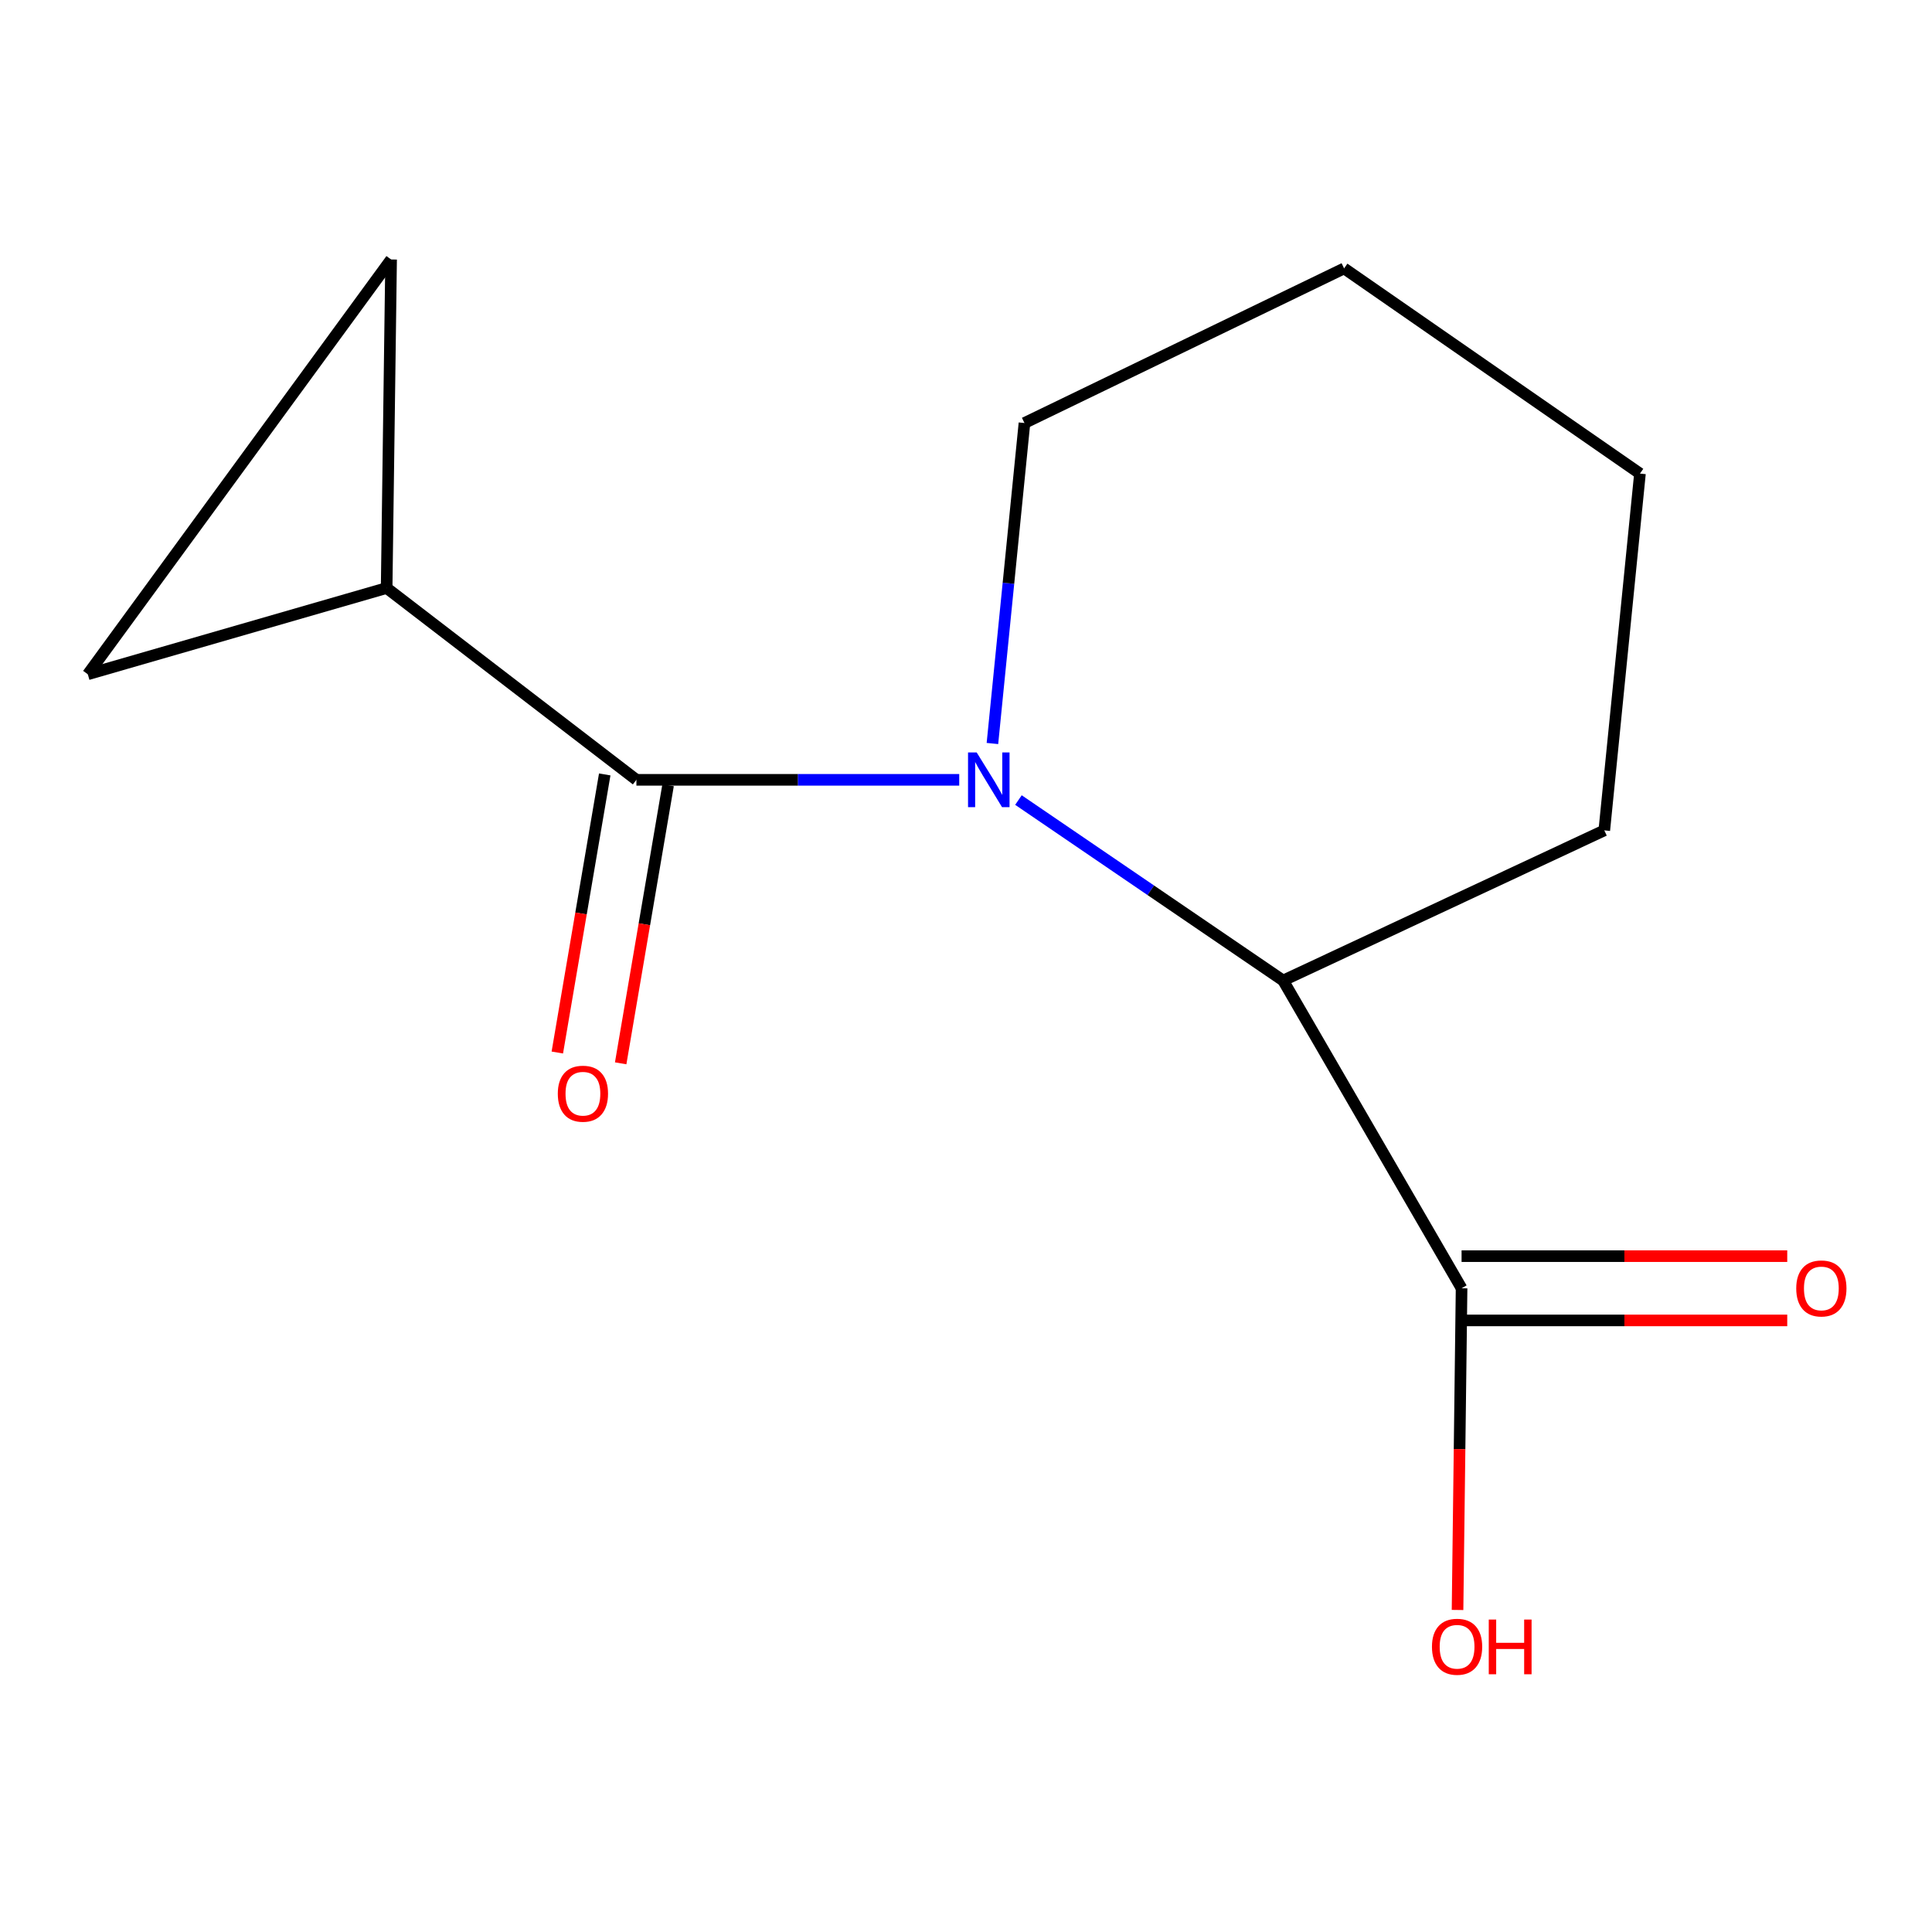 <?xml version='1.0' encoding='iso-8859-1'?>
<svg version='1.1' baseProfile='full'
              xmlns='http://www.w3.org/2000/svg'
                      xmlns:rdkit='http://www.rdkit.org/xml'
                      xmlns:xlink='http://www.w3.org/1999/xlink'
                  xml:space='preserve'
width='1000px' height='1000px' viewBox='0 0 1000 1000'>
<!-- END OF HEADER -->
<rect style='opacity:1.0;fill:#FFFFFF;stroke:none' width='1000' height='1000' x='0' y='0'> </rect>
<path class='bond-0' d='M 496.497,403.638 L 412.95,403.638' style='fill:none;fill-rule:evenodd;stroke:#0000FF;stroke-width:6px;stroke-linecap:butt;stroke-linejoin:miter;stroke-opacity:1' />
<path class='bond-0' d='M 412.95,403.638 L 329.404,403.638' style='fill:none;fill-rule:evenodd;stroke:#000000;stroke-width:6px;stroke-linecap:butt;stroke-linejoin:miter;stroke-opacity:1' />
<path class='bond-1' d='M 527.147,414.105 L 595.653,460.814' style='fill:none;fill-rule:evenodd;stroke:#0000FF;stroke-width:6px;stroke-linecap:butt;stroke-linejoin:miter;stroke-opacity:1' />
<path class='bond-1' d='M 595.653,460.814 L 664.158,507.523' style='fill:none;fill-rule:evenodd;stroke:#000000;stroke-width:6px;stroke-linecap:butt;stroke-linejoin:miter;stroke-opacity:1' />
<path class='bond-8' d='M 513.677,384.838 L 521.968,301.896' style='fill:none;fill-rule:evenodd;stroke:#0000FF;stroke-width:6px;stroke-linecap:butt;stroke-linejoin:miter;stroke-opacity:1' />
<path class='bond-8' d='M 521.968,301.896 L 530.26,218.953' style='fill:none;fill-rule:evenodd;stroke:#000000;stroke-width:6px;stroke-linecap:butt;stroke-linejoin:miter;stroke-opacity:1' />
<path class='bond-2' d='M 329.404,403.638 L 200.126,304.356' style='fill:none;fill-rule:evenodd;stroke:#000000;stroke-width:6px;stroke-linecap:butt;stroke-linejoin:miter;stroke-opacity:1' />
<path class='bond-6' d='M 313.007,400.843 L 300.736,472.813' style='fill:none;fill-rule:evenodd;stroke:#000000;stroke-width:6px;stroke-linecap:butt;stroke-linejoin:miter;stroke-opacity:1' />
<path class='bond-6' d='M 300.736,472.813 L 288.465,544.783' style='fill:none;fill-rule:evenodd;stroke:#FF0000;stroke-width:6px;stroke-linecap:butt;stroke-linejoin:miter;stroke-opacity:1' />
<path class='bond-6' d='M 345.8,406.434 L 333.53,478.404' style='fill:none;fill-rule:evenodd;stroke:#000000;stroke-width:6px;stroke-linecap:butt;stroke-linejoin:miter;stroke-opacity:1' />
<path class='bond-6' d='M 333.53,478.404 L 321.259,550.374' style='fill:none;fill-rule:evenodd;stroke:#FF0000;stroke-width:6px;stroke-linecap:butt;stroke-linejoin:miter;stroke-opacity:1' />
<path class='bond-3' d='M 664.158,507.523 L 756.51,666.814' style='fill:none;fill-rule:evenodd;stroke:#000000;stroke-width:6px;stroke-linecap:butt;stroke-linejoin:miter;stroke-opacity:1' />
<path class='bond-10' d='M 664.158,507.523 L 830.38,429.808' style='fill:none;fill-rule:evenodd;stroke:#000000;stroke-width:6px;stroke-linecap:butt;stroke-linejoin:miter;stroke-opacity:1' />
<path class='bond-4' d='M 200.126,304.356 L 202.436,134.308' style='fill:none;fill-rule:evenodd;stroke:#000000;stroke-width:6px;stroke-linecap:butt;stroke-linejoin:miter;stroke-opacity:1' />
<path class='bond-5' d='M 200.126,304.356 L 45.455,349.007' style='fill:none;fill-rule:evenodd;stroke:#000000;stroke-width:6px;stroke-linecap:butt;stroke-linejoin:miter;stroke-opacity:1' />
<path class='bond-7' d='M 756.51,683.448 L 840.792,683.448' style='fill:none;fill-rule:evenodd;stroke:#000000;stroke-width:6px;stroke-linecap:butt;stroke-linejoin:miter;stroke-opacity:1' />
<path class='bond-7' d='M 840.792,683.448 L 925.074,683.448' style='fill:none;fill-rule:evenodd;stroke:#FF0000;stroke-width:6px;stroke-linecap:butt;stroke-linejoin:miter;stroke-opacity:1' />
<path class='bond-7' d='M 756.51,650.181 L 840.792,650.181' style='fill:none;fill-rule:evenodd;stroke:#000000;stroke-width:6px;stroke-linecap:butt;stroke-linejoin:miter;stroke-opacity:1' />
<path class='bond-7' d='M 840.792,650.181 L 925.074,650.181' style='fill:none;fill-rule:evenodd;stroke:#FF0000;stroke-width:6px;stroke-linecap:butt;stroke-linejoin:miter;stroke-opacity:1' />
<path class='bond-9' d='M 756.51,666.814 L 755.465,750.067' style='fill:none;fill-rule:evenodd;stroke:#000000;stroke-width:6px;stroke-linecap:butt;stroke-linejoin:miter;stroke-opacity:1' />
<path class='bond-9' d='M 755.465,750.067 L 754.419,833.319' style='fill:none;fill-rule:evenodd;stroke:#FF0000;stroke-width:6px;stroke-linecap:butt;stroke-linejoin:miter;stroke-opacity:1' />
<path class='bond-14' d='M 202.436,134.308 L 45.455,349.007' style='fill:none;fill-rule:evenodd;stroke:#000000;stroke-width:6px;stroke-linecap:butt;stroke-linejoin:miter;stroke-opacity:1' />
<path class='bond-11' d='M 530.26,218.953 L 695.706,138.929' style='fill:none;fill-rule:evenodd;stroke:#000000;stroke-width:6px;stroke-linecap:butt;stroke-linejoin:miter;stroke-opacity:1' />
<path class='bond-13' d='M 830.38,429.808 L 848.843,245.123' style='fill:none;fill-rule:evenodd;stroke:#000000;stroke-width:6px;stroke-linecap:butt;stroke-linejoin:miter;stroke-opacity:1' />
<path class='bond-12' d='M 695.706,138.929 L 848.843,245.123' style='fill:none;fill-rule:evenodd;stroke:#000000;stroke-width:6px;stroke-linecap:butt;stroke-linejoin:miter;stroke-opacity:1' />
<path  class='atom-0' d='M 505.537 389.478
L 514.817 404.478
Q 515.737 405.958, 517.217 408.638
Q 518.697 411.318, 518.777 411.478
L 518.777 389.478
L 522.537 389.478
L 522.537 417.798
L 518.657 417.798
L 508.697 401.398
Q 507.537 399.478, 506.297 397.278
Q 505.097 395.078, 504.737 394.398
L 504.737 417.798
L 501.057 417.798
L 501.057 389.478
L 505.537 389.478
' fill='#0000FF'/>
<path  class='atom-7' d='M 288.718 566.097
Q 288.718 559.297, 292.078 555.497
Q 295.438 551.697, 301.718 551.697
Q 307.998 551.697, 311.358 555.497
Q 314.718 559.297, 314.718 566.097
Q 314.718 572.977, 311.318 576.897
Q 307.918 580.777, 301.718 580.777
Q 295.478 580.777, 292.078 576.897
Q 288.718 573.017, 288.718 566.097
M 301.718 577.577
Q 306.038 577.577, 308.358 574.697
Q 310.718 571.777, 310.718 566.097
Q 310.718 560.537, 308.358 557.737
Q 306.038 554.897, 301.718 554.897
Q 297.398 554.897, 295.038 557.697
Q 292.718 560.497, 292.718 566.097
Q 292.718 571.817, 295.038 574.697
Q 297.398 577.577, 301.718 577.577
' fill='#FF0000'/>
<path  class='atom-8' d='M 929.729 666.894
Q 929.729 660.094, 933.089 656.294
Q 936.449 652.494, 942.729 652.494
Q 949.009 652.494, 952.369 656.294
Q 955.729 660.094, 955.729 666.894
Q 955.729 673.774, 952.329 677.694
Q 948.929 681.574, 942.729 681.574
Q 936.489 681.574, 933.089 677.694
Q 929.729 673.814, 929.729 666.894
M 942.729 678.374
Q 947.049 678.374, 949.369 675.494
Q 951.729 672.574, 951.729 666.894
Q 951.729 661.334, 949.369 658.534
Q 947.049 655.694, 942.729 655.694
Q 938.409 655.694, 936.049 658.494
Q 933.729 661.294, 933.729 666.894
Q 933.729 672.614, 936.049 675.494
Q 938.409 678.374, 942.729 678.374
' fill='#FF0000'/>
<path  class='atom-10' d='M 741.181 852.356
Q 741.181 845.556, 744.541 841.756
Q 747.901 837.956, 754.181 837.956
Q 760.461 837.956, 763.821 841.756
Q 767.181 845.556, 767.181 852.356
Q 767.181 859.236, 763.781 863.156
Q 760.381 867.036, 754.181 867.036
Q 747.941 867.036, 744.541 863.156
Q 741.181 859.276, 741.181 852.356
M 754.181 863.836
Q 758.501 863.836, 760.821 860.956
Q 763.181 858.036, 763.181 852.356
Q 763.181 846.796, 760.821 843.996
Q 758.501 841.156, 754.181 841.156
Q 749.861 841.156, 747.501 843.956
Q 745.181 846.756, 745.181 852.356
Q 745.181 858.076, 747.501 860.956
Q 749.861 863.836, 754.181 863.836
' fill='#FF0000'/>
<path  class='atom-10' d='M 770.581 838.276
L 774.421 838.276
L 774.421 850.316
L 788.901 850.316
L 788.901 838.276
L 792.741 838.276
L 792.741 866.596
L 788.901 866.596
L 788.901 853.516
L 774.421 853.516
L 774.421 866.596
L 770.581 866.596
L 770.581 838.276
' fill='#FF0000'/>
</svg>
